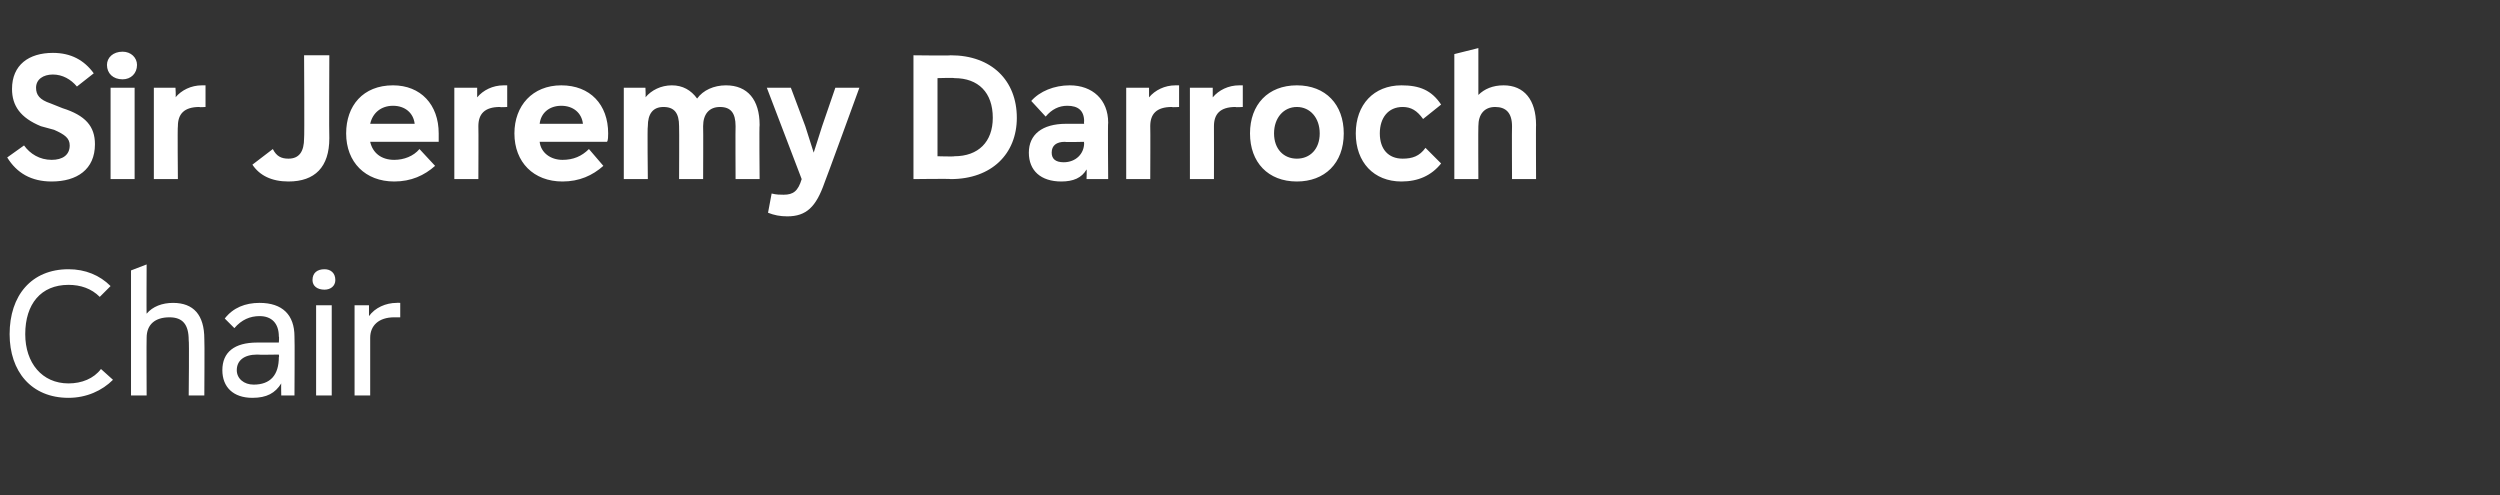 <?xml version="1.0" standalone="no"?><!DOCTYPE svg PUBLIC "-//W3C//DTD SVG 1.1//EN" "http://www.w3.org/Graphics/SVG/1.1/DTD/svg11.dtd"><svg xmlns="http://www.w3.org/2000/svg" version="1.1" width="208px" height="41.2px" viewBox="0 -4 208 41.2" style="top:-4px"><rect x="0" y="-4" width="208" height="41.2" fill="#333333" stroke="none"/><desc>Sir Jeremy Darroch Chair</desc><defs/><g id="Polygon139498"><path d="m.8 23.8c0-3.2 1.8-5.4 4.9-5.4c1.4 0 2.6.5 3.5 1.4l-.9.9c-.7-.7-1.6-1-2.6-1c-2.3 0-3.6 1.6-3.6 4.1c0 2.4 1.4 4.1 3.6 4.1c1.1 0 2.1-.4 2.7-1.2l1 .9c-.9.9-2.2 1.5-3.7 1.5c-3.1 0-4.9-2.2-4.9-5.3zm16.2.4c.03-.01 0 4.7 0 4.7h-1.3s.05-4.59 0-4.6c0-1.3-.5-1.9-1.6-1.9c-1.2 0-1.9.6-1.9 1.7c-.02.02 0 4.8 0 4.8h-1.3V18.5l1.3-.5s-.02 4.13 0 4.1c.5-.6 1.3-.9 2.2-.9c1.7 0 2.6 1 2.6 3zm4.6-3c1.9 0 2.9 1 2.9 2.8c.03.05 0 4.9 0 4.9h-1.1s-.02-1 0-1c-.5.8-1.2 1.2-2.4 1.2c-1.6 0-2.5-.9-2.5-2.3c0-1.5 1-2.3 2.9-2.3h1.8s.04-.48 0-.5c0-1.1-.6-1.7-1.6-1.7c-.8 0-1.5.3-2.1 1l-.8-.8c.7-.9 1.7-1.3 2.9-1.3zm1.6 4.5c.04.01 0-.2 0-.2c0 0-1.81.03-1.8 0c-1.1 0-1.7.5-1.7 1.3c0 .7.6 1.2 1.4 1.2c1.4 0 2.1-.8 2.1-2.3zm2.8-6.4c0-.6.4-.9 1-.9c.5 0 .9.3.9.9c0 .5-.4.8-.9.8c-.6 0-1-.3-1-.8zm.3 9.6v-7.5h1.3v7.5h-1.3zm7-7.7v1.2h-.5c-1.3 0-2 .7-2 1.7v4.8h-1.3v-7.5h1.2v.9c.5-.7 1.4-1.1 2.3-1.1c.01-.02.3 0 .3 0z" stroke="none" fill="#fff"/></g><g id="Polygon139497"><path d="m.6 9.1l1.4-1c.5.7 1.3 1.2 2.3 1.2c.9 0 1.5-.4 1.5-1.2c0-.6-.4-.9-1.3-1.3l-1.1-.3C1.7 5.8 1 4.8 1 3.4c0-2 1.4-3 3.4-3C5.9.4 7 1 7.8 2.1L6.4 3.2c-.5-.6-1.2-1-2-1c-.8 0-1.4.4-1.4 1.1c0 .6.3 1 1.2 1.3l1 .4c1.9.6 2.7 1.5 2.7 3c0 2.1-1.5 3.1-3.6 3.1c-1.7 0-2.9-.7-3.7-2zm8.3-7.7c0-.6.5-1.1 1.3-1.1c.7 0 1.2.5 1.2 1.1c0 .7-.5 1.2-1.2 1.2c-.8 0-1.3-.5-1.3-1.2zm.3 9.5V3.3h2v7.6h-2zm7.9-7.8v1.8s-.55.04-.5 0c-1.3 0-1.8.6-1.8 1.6c-.04.01 0 4.4 0 4.4h-2V3.3h1.8s.05.8 0 .8c.5-.6 1.3-1 2.2-1h.3zM21 9.7l1.7-1.3c.3.6.7.8 1.3.8c.9 0 1.3-.6 1.3-1.7c.04-.01 0-6.9 0-6.9h2.1s-.03 6.89 0 6.9c0 2.4-1.2 3.6-3.4 3.6c-1.4 0-2.4-.5-3-1.4zm15.5-1.9h-5.7c.2.9.9 1.5 2 1.5c.8 0 1.6-.3 2.1-.9l1.3 1.4c-.9.8-2 1.3-3.4 1.3c-2.4 0-4-1.6-4-4c0-2.3 1.4-4 3.9-4c2.3 0 3.8 1.6 3.8 4v.7zm-5.7-1.5h3.7c-.1-.9-.8-1.5-1.8-1.5c-1 0-1.7.6-1.9 1.5zm11.4-3.2v1.8s-.59.04-.6 0c-1.3 0-1.8.6-1.8 1.6c.02.01 0 4.4 0 4.4h-2V3.3h1.9v.8c.5-.6 1.3-1 2.2-1h.3zm8.3 4.7h-5.6c.1.9.9 1.5 1.9 1.5c.9 0 1.6-.3 2.2-.9l1.2 1.4c-.9.8-2 1.3-3.4 1.3c-2.4 0-4-1.6-4-4c0-2.3 1.5-4 3.9-4c2.4 0 3.9 1.6 3.9 4c0 .2 0 .6-.1.7zm-5.6-1.5h3.6c-.1-.9-.8-1.5-1.8-1.5c-1 0-1.7.6-1.8 1.5zm18.3.1c-.04-.03 0 4.5 0 4.5h-2s-.02-4.38 0-4.4c0-1.1-.4-1.6-1.3-1.6c-.9 0-1.4.6-1.4 1.6c.02.01 0 4.4 0 4.4h-2s.02-4.38 0-4.4c0-1.1-.4-1.6-1.3-1.6c-.9 0-1.3.6-1.3 1.6c-.05.01 0 4.4 0 4.4h-2V3.3h1.8s.04.8 0 .8c.5-.6 1.3-1 2.2-1c.9 0 1.6.4 2.1 1.1c.5-.7 1.4-1.1 2.4-1.1c1.8 0 2.8 1.2 2.8 3.3zm6.3-3.1h2s-2.88 7.91-2.9 7.9c-.7 2-1.5 2.8-3.1 2.8c-.6 0-1.1-.1-1.6-.3l.3-1.6c.4.1.7.1 1 .1c.8 0 1.2-.3 1.5-1.3l-2.9-7.6h2L67 6.5l.7 2.2l.7-2.2l1.1-3.2zm15.1 2.5c0 3-2.1 5.1-5.5 5.1c.02-.04-3.1 0-3.1 0V.6s3.12.04 3.1 0c3.4 0 5.5 2.1 5.5 5.2zM79.4 9c2 0 3.2-1.2 3.2-3.2c0-2.1-1.2-3.3-3.2-3.3c0-.04-1.4 0-1.4 0v6.5s1.4.04 1.4 0zm12.8-2.8c-.04-.01 0 4.7 0 4.7h-1.8s.03-.83 0-.8c-.4.7-1.1 1-2.1 1c-1.7 0-2.7-.9-2.7-2.4c0-1.5 1.1-2.4 3.1-2.4h1.5s-.03-.21 0-.2c0-.9-.5-1.3-1.4-1.3c-.7 0-1.3.3-1.8.9l-1.2-1.3c.7-.8 1.9-1.3 3.2-1.3c1.9 0 3.2 1.2 3.2 3.1zm-2 1.7c-.03.01 0-.1 0-.1c0 0-1.59.04-1.6 0c-.7 0-1.1.3-1.1.9c0 .5.3.8 1 .8c1 0 1.7-.7 1.7-1.6zm7.9-4.8v1.8s-.59.04-.6 0c-1.3 0-1.8.6-1.8 1.6c.02.01 0 4.4 0 4.4h-2V3.3h1.9v.8c.5-.6 1.3-1 2.2-1h.3zm5.3 0v1.8s-.6.04-.6 0c-1.3 0-1.8.6-1.8 1.6c.01.01 0 4.4 0 4.4h-2V3.3h1.9v.8c.5-.6 1.3-1 2.2-1h.3zm.6 4c0-2.4 1.5-4 3.9-4c2.4 0 3.9 1.6 3.9 4c0 2.5-1.6 4-3.9 4c-2.4 0-3.9-1.6-3.9-4zm5.8 0c0-1.3-.8-2.2-1.9-2.2c-1.1 0-1.9.9-1.9 2.2c0 1.3.8 2.1 1.9 2.1c1.1 0 1.9-.8 1.9-2.1zm3 0c0-2.4 1.5-4 3.8-4c1.5 0 2.5.4 3.3 1.6l-1.5 1.2c-.5-.7-1-1-1.7-1c-1.2 0-1.9.9-1.9 2.2c0 1.3.7 2.1 1.9 2.1c.8 0 1.4-.2 1.9-.9l1.3 1.3c-.8 1-1.9 1.5-3.3 1.5c-2.3 0-3.8-1.6-3.8-4zm15-.7c-.02-.03 0 4.5 0 4.5h-2s-.02-4.38 0-4.4c0-1.1-.5-1.6-1.4-1.6c-.9 0-1.4.6-1.4 1.6c-.02.01 0 4.4 0 4.4h-2V.5l2-.5v3.9c.5-.5 1.2-.8 2.1-.8c1.7 0 2.7 1.2 2.7 3.3z" stroke="none" fill="#fff"/></g></svg>